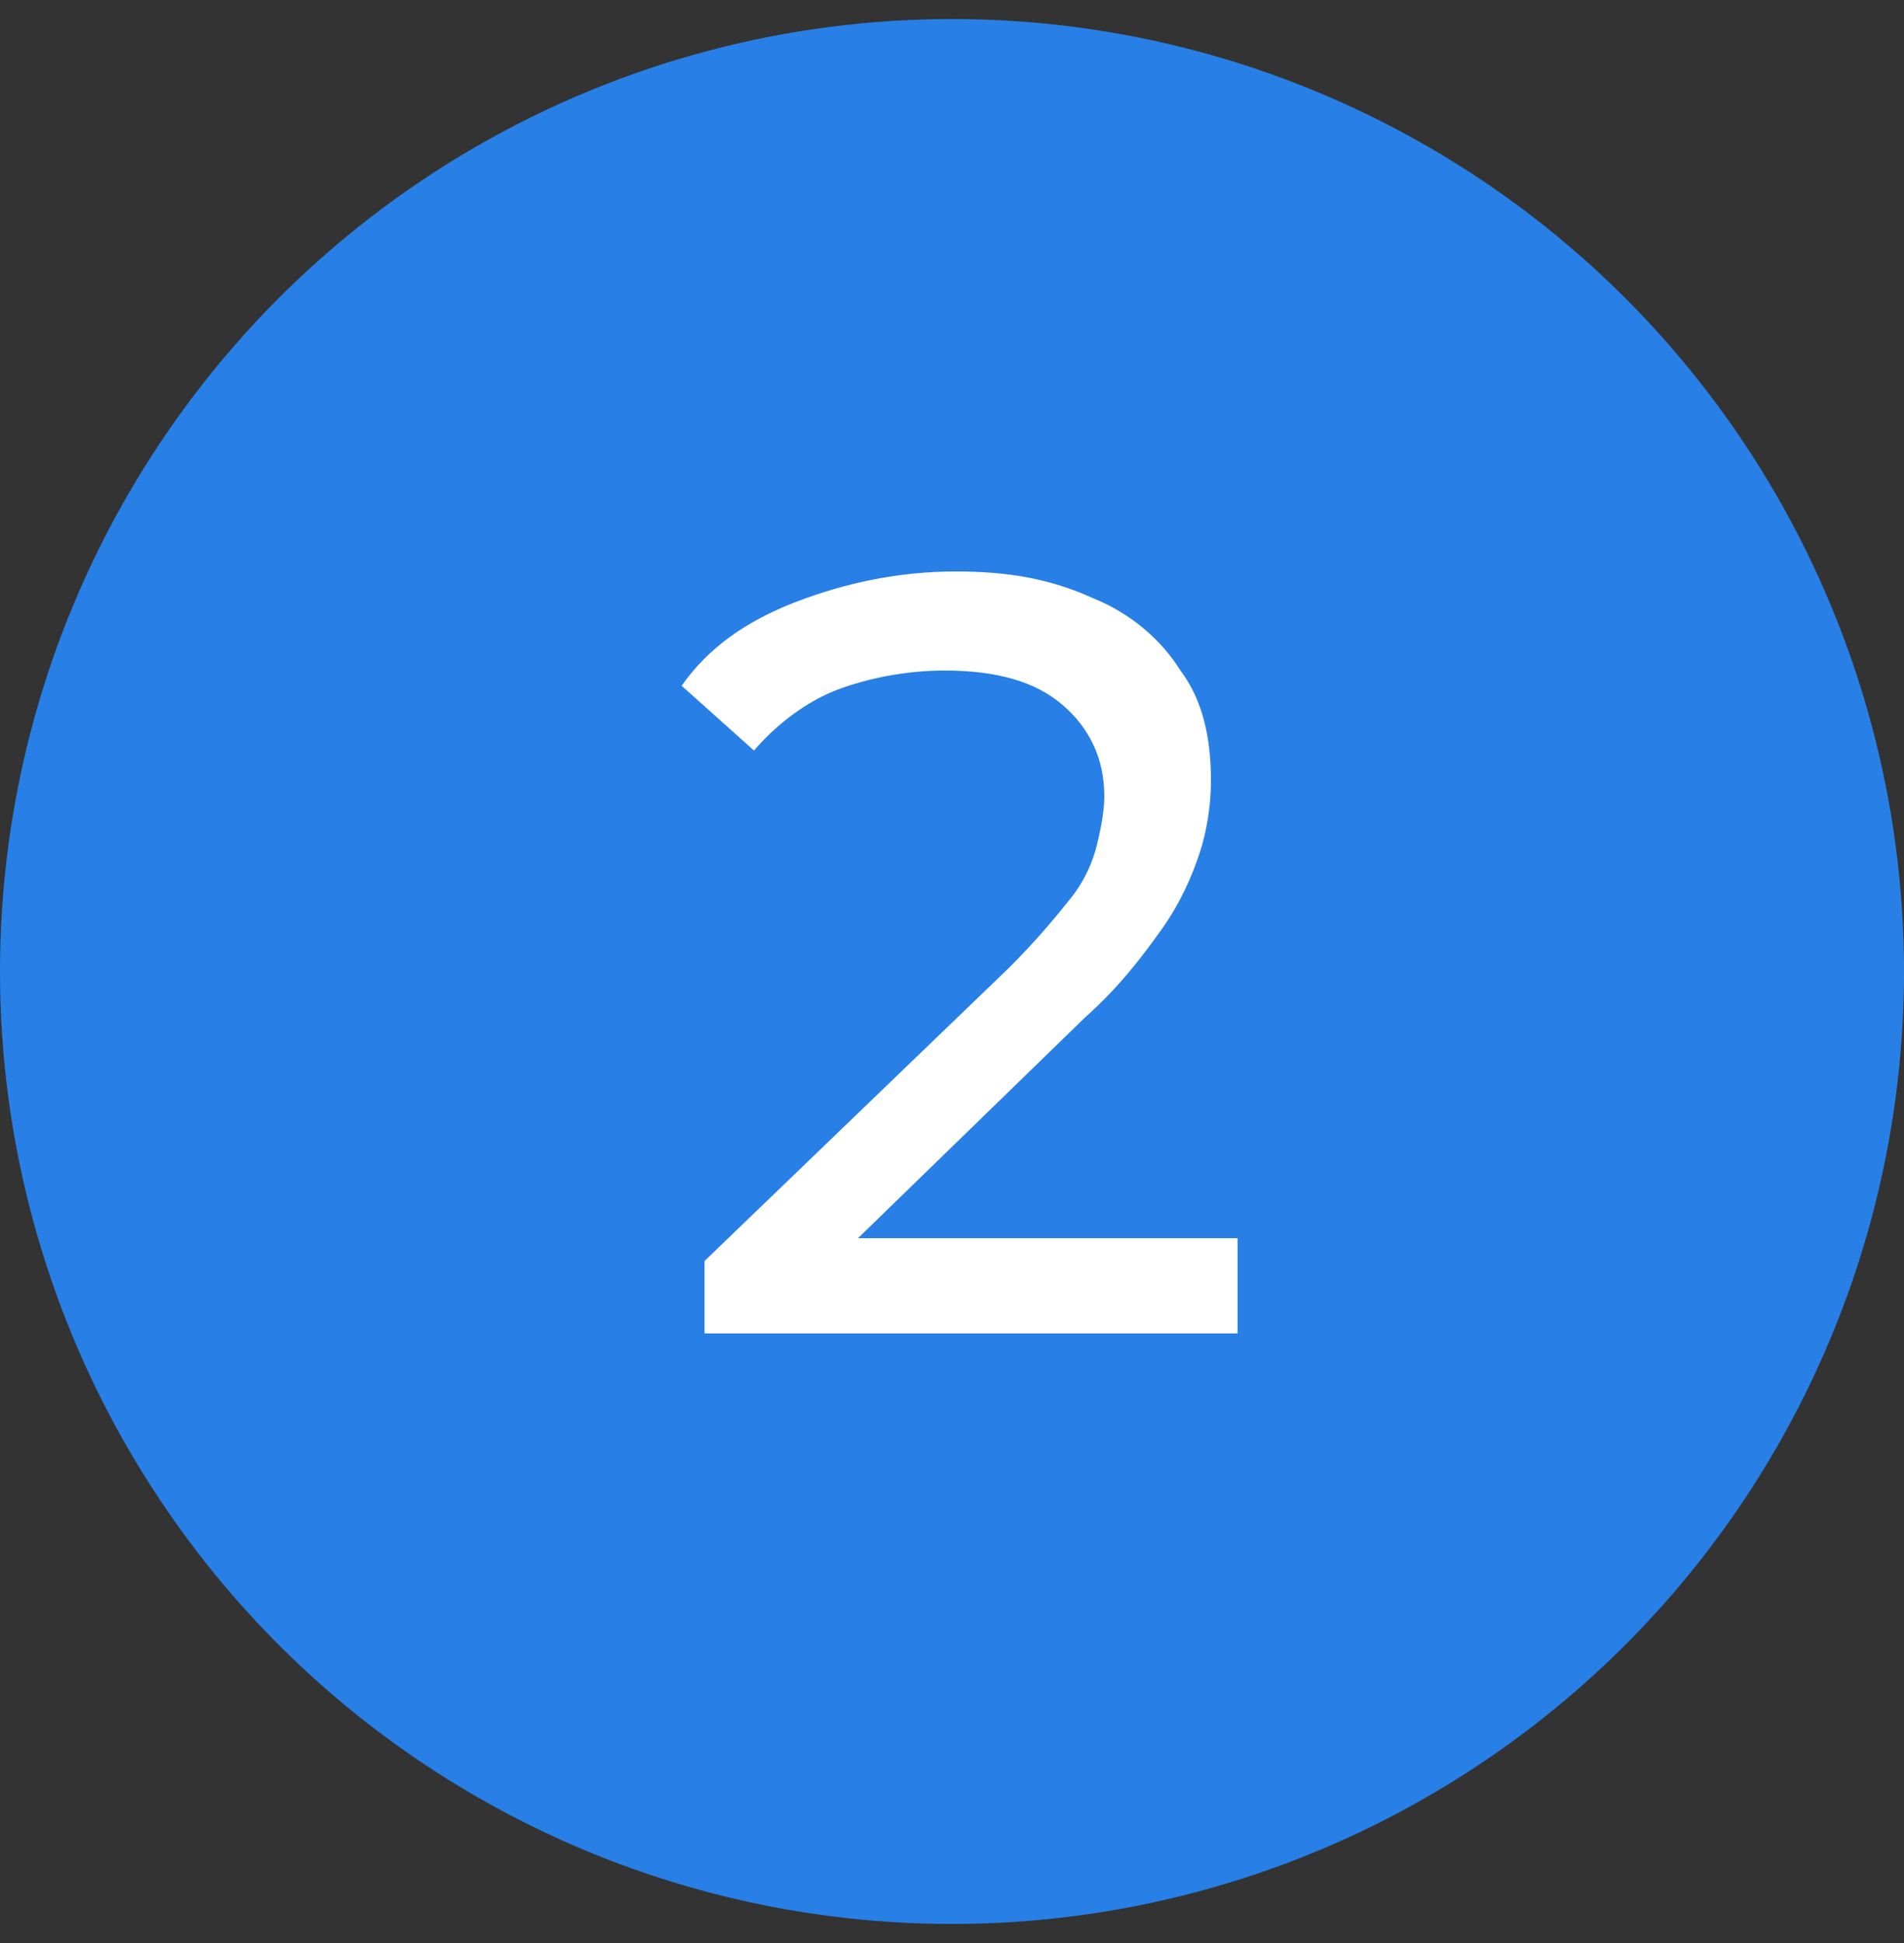<?xml version="1.0" encoding="UTF-8"?> <svg xmlns="http://www.w3.org/2000/svg" xmlns:xlink="http://www.w3.org/1999/xlink" version="1.1" id="Layer_1" x="0px" y="0px" viewBox="0 0 50 51" style="enable-background:new 0 0 50 51;" xml:space="preserve"><rect x="0" y="0" width="50" height="51" fill="#333333" stroke="none"/> <style type="text/css"> .st0{fill:#287FE6;} .st1{fill:#FFFFFF;} </style> <circle class="st0" cx="25" cy="25.5" r="25"></circle> <path class="st1" d="M18.5,35v-1.9l8-7.7c0.7-0.7,1.2-1.3,1.6-1.8c0.4-0.5,0.6-1,0.7-1.4c0.1-0.4,0.2-0.9,0.2-1.3 c0-1-0.4-1.8-1.1-2.4c-0.7-0.6-1.7-0.9-3.1-0.9c-1,0-2,0.2-2.8,0.5c-0.8,0.3-1.6,0.9-2.2,1.6l-1.9-1.7c0.7-1,1.7-1.7,3-2.2 c1.3-0.5,2.7-0.8,4.2-0.8c1.4,0,2.5,0.2,3.6,0.7c1,0.4,1.8,1.1,2.3,1.9c0.6,0.8,0.8,1.8,0.8,2.9c0,0.6-0.1,1.3-0.3,1.9 c-0.2,0.6-0.5,1.3-1,2c-0.5,0.7-1.1,1.5-2,2.3l-7.1,6.9l-0.7-1.1h11.8V35H18.5z"></path> </svg> 
